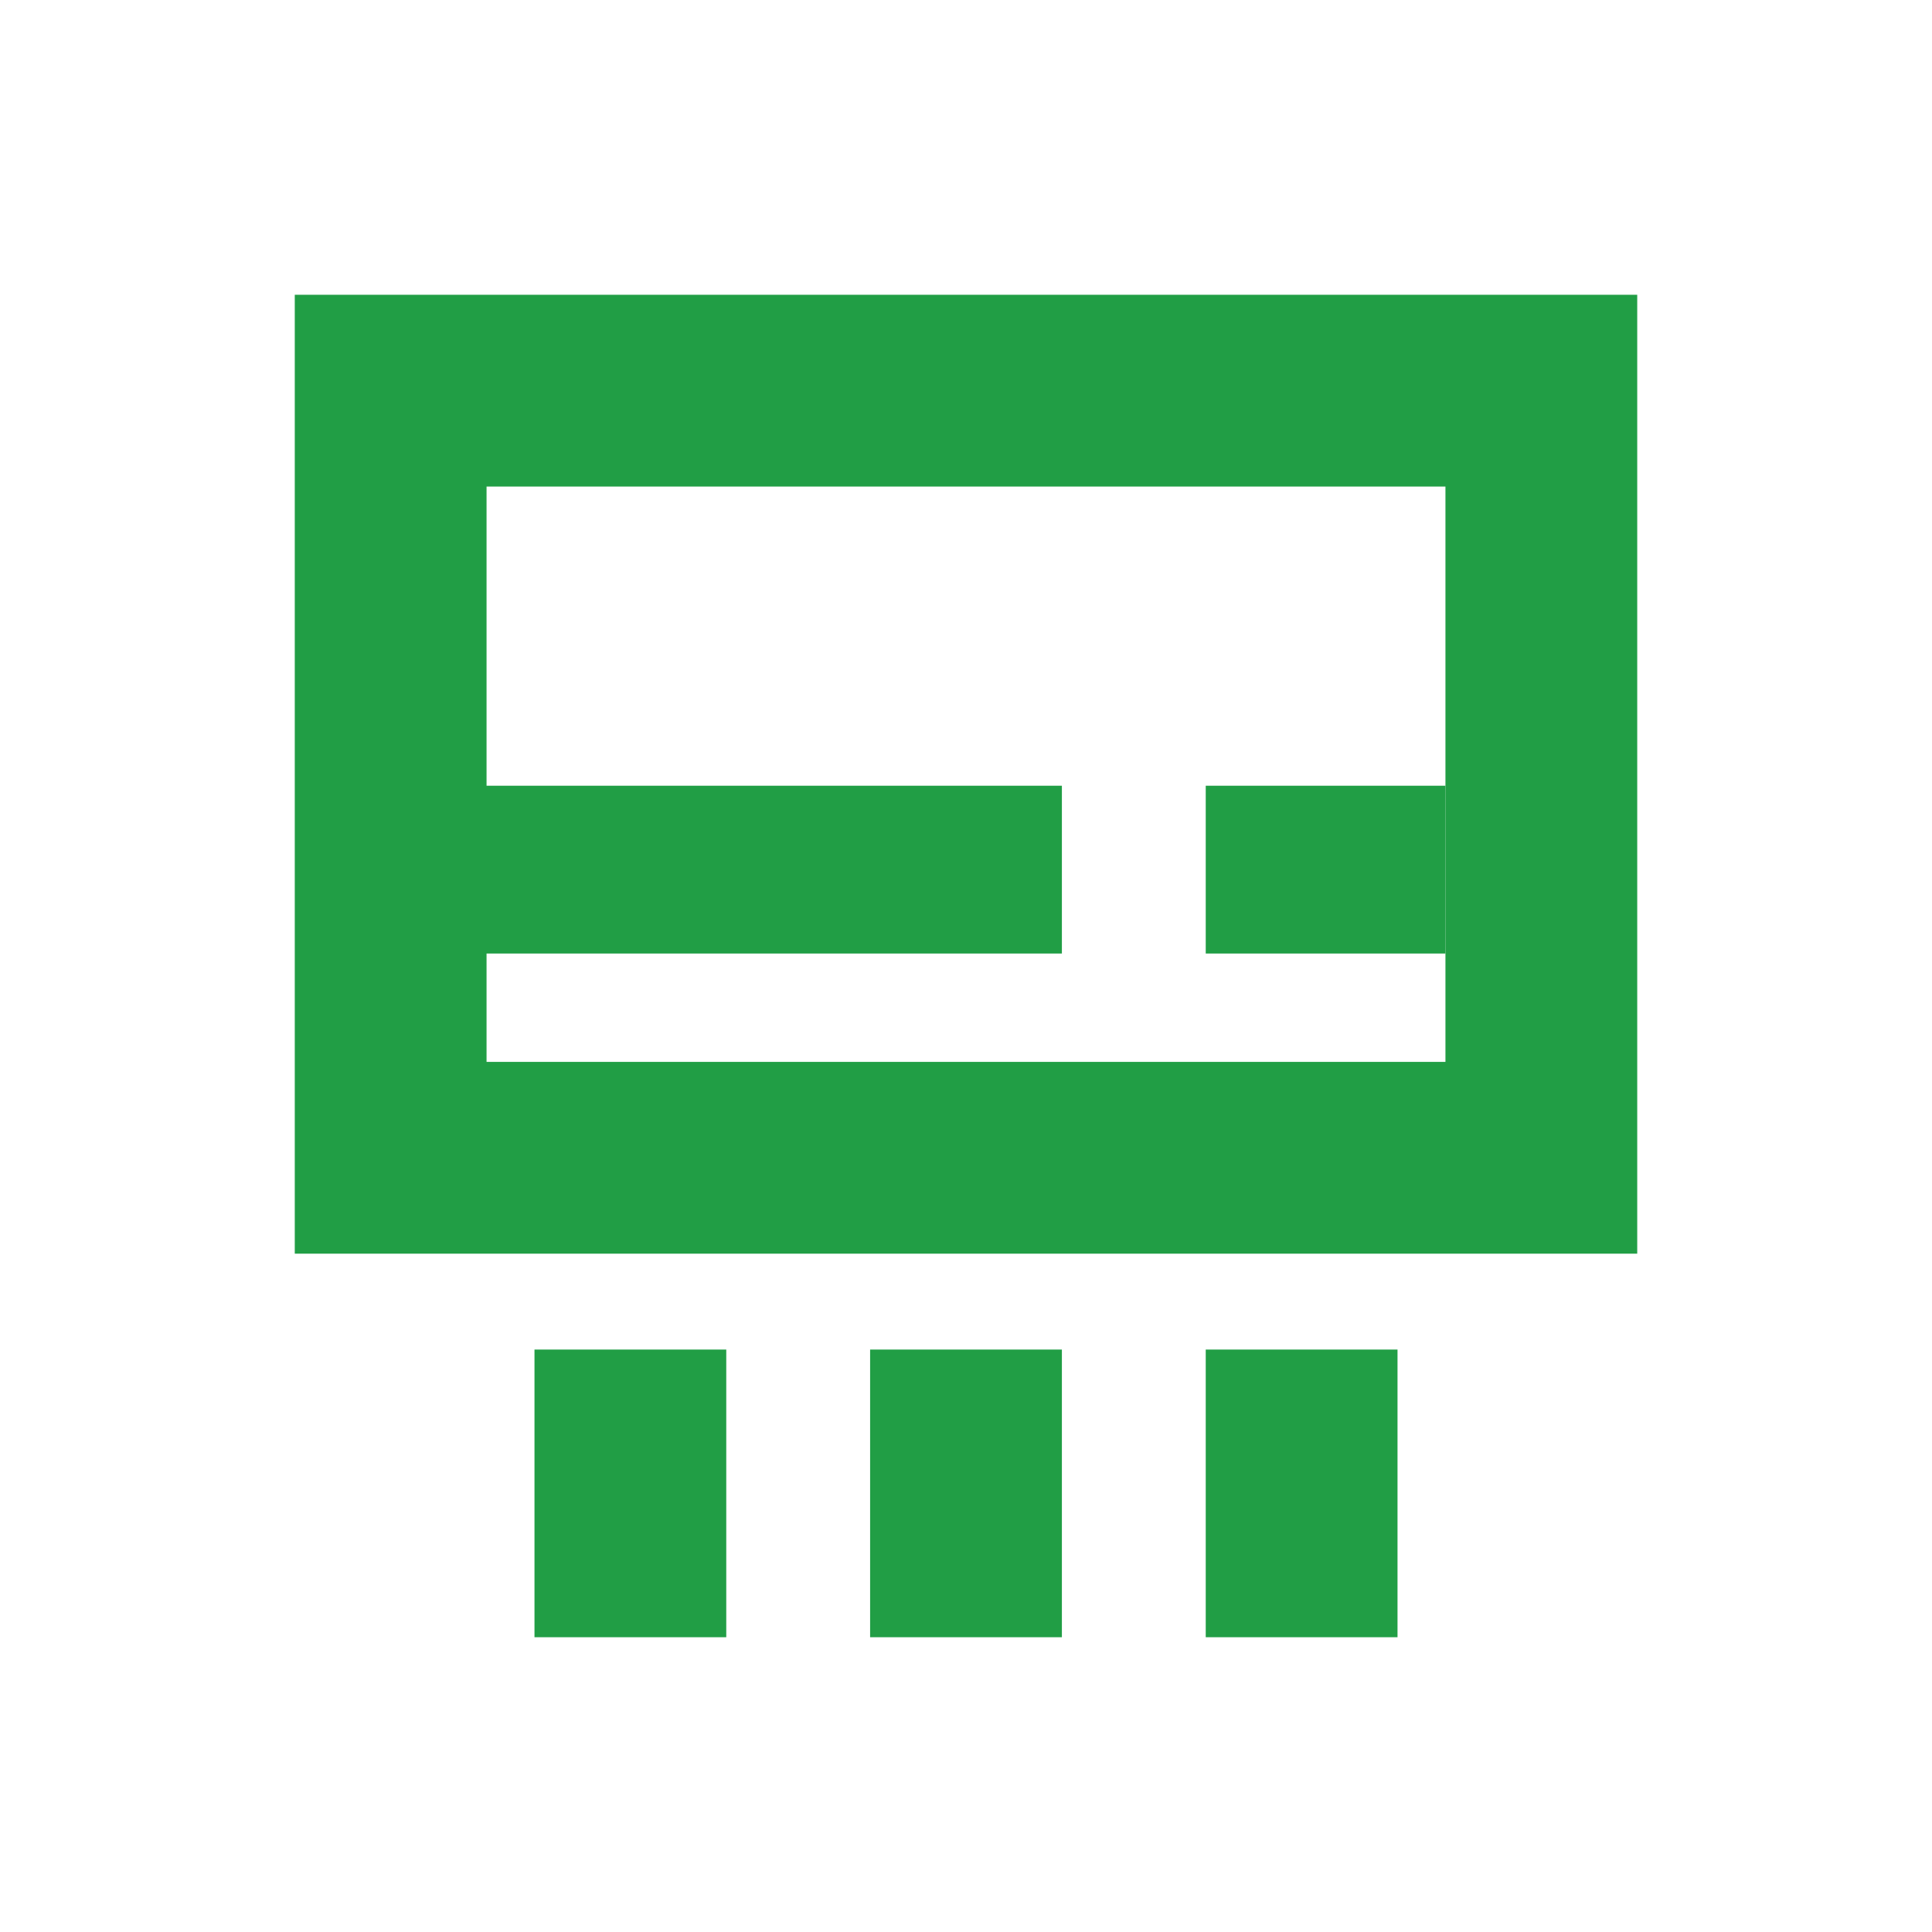 <svg width="68" height="68" viewBox="0 0 68 68" fill="none" xmlns="http://www.w3.org/2000/svg">
<path d="M50.875 17.125V37.375H17.125V17.125H50.875ZM57.625 10.375H10.375V44.125H57.625V10.375ZM18.812 47.5H25.562V57.625H18.812V47.5ZM42.438 47.5H49.188V57.625H42.438V47.5Z" fill="#219E45"/>
<path d="M13.75 27.655H37.375V33.561H13.75V27.655ZM30.625 47.5H37.375V57.625H30.625V47.5ZM42.438 27.655H50.875V33.561H42.438V27.655Z" fill="#219E45"/>
</svg>

